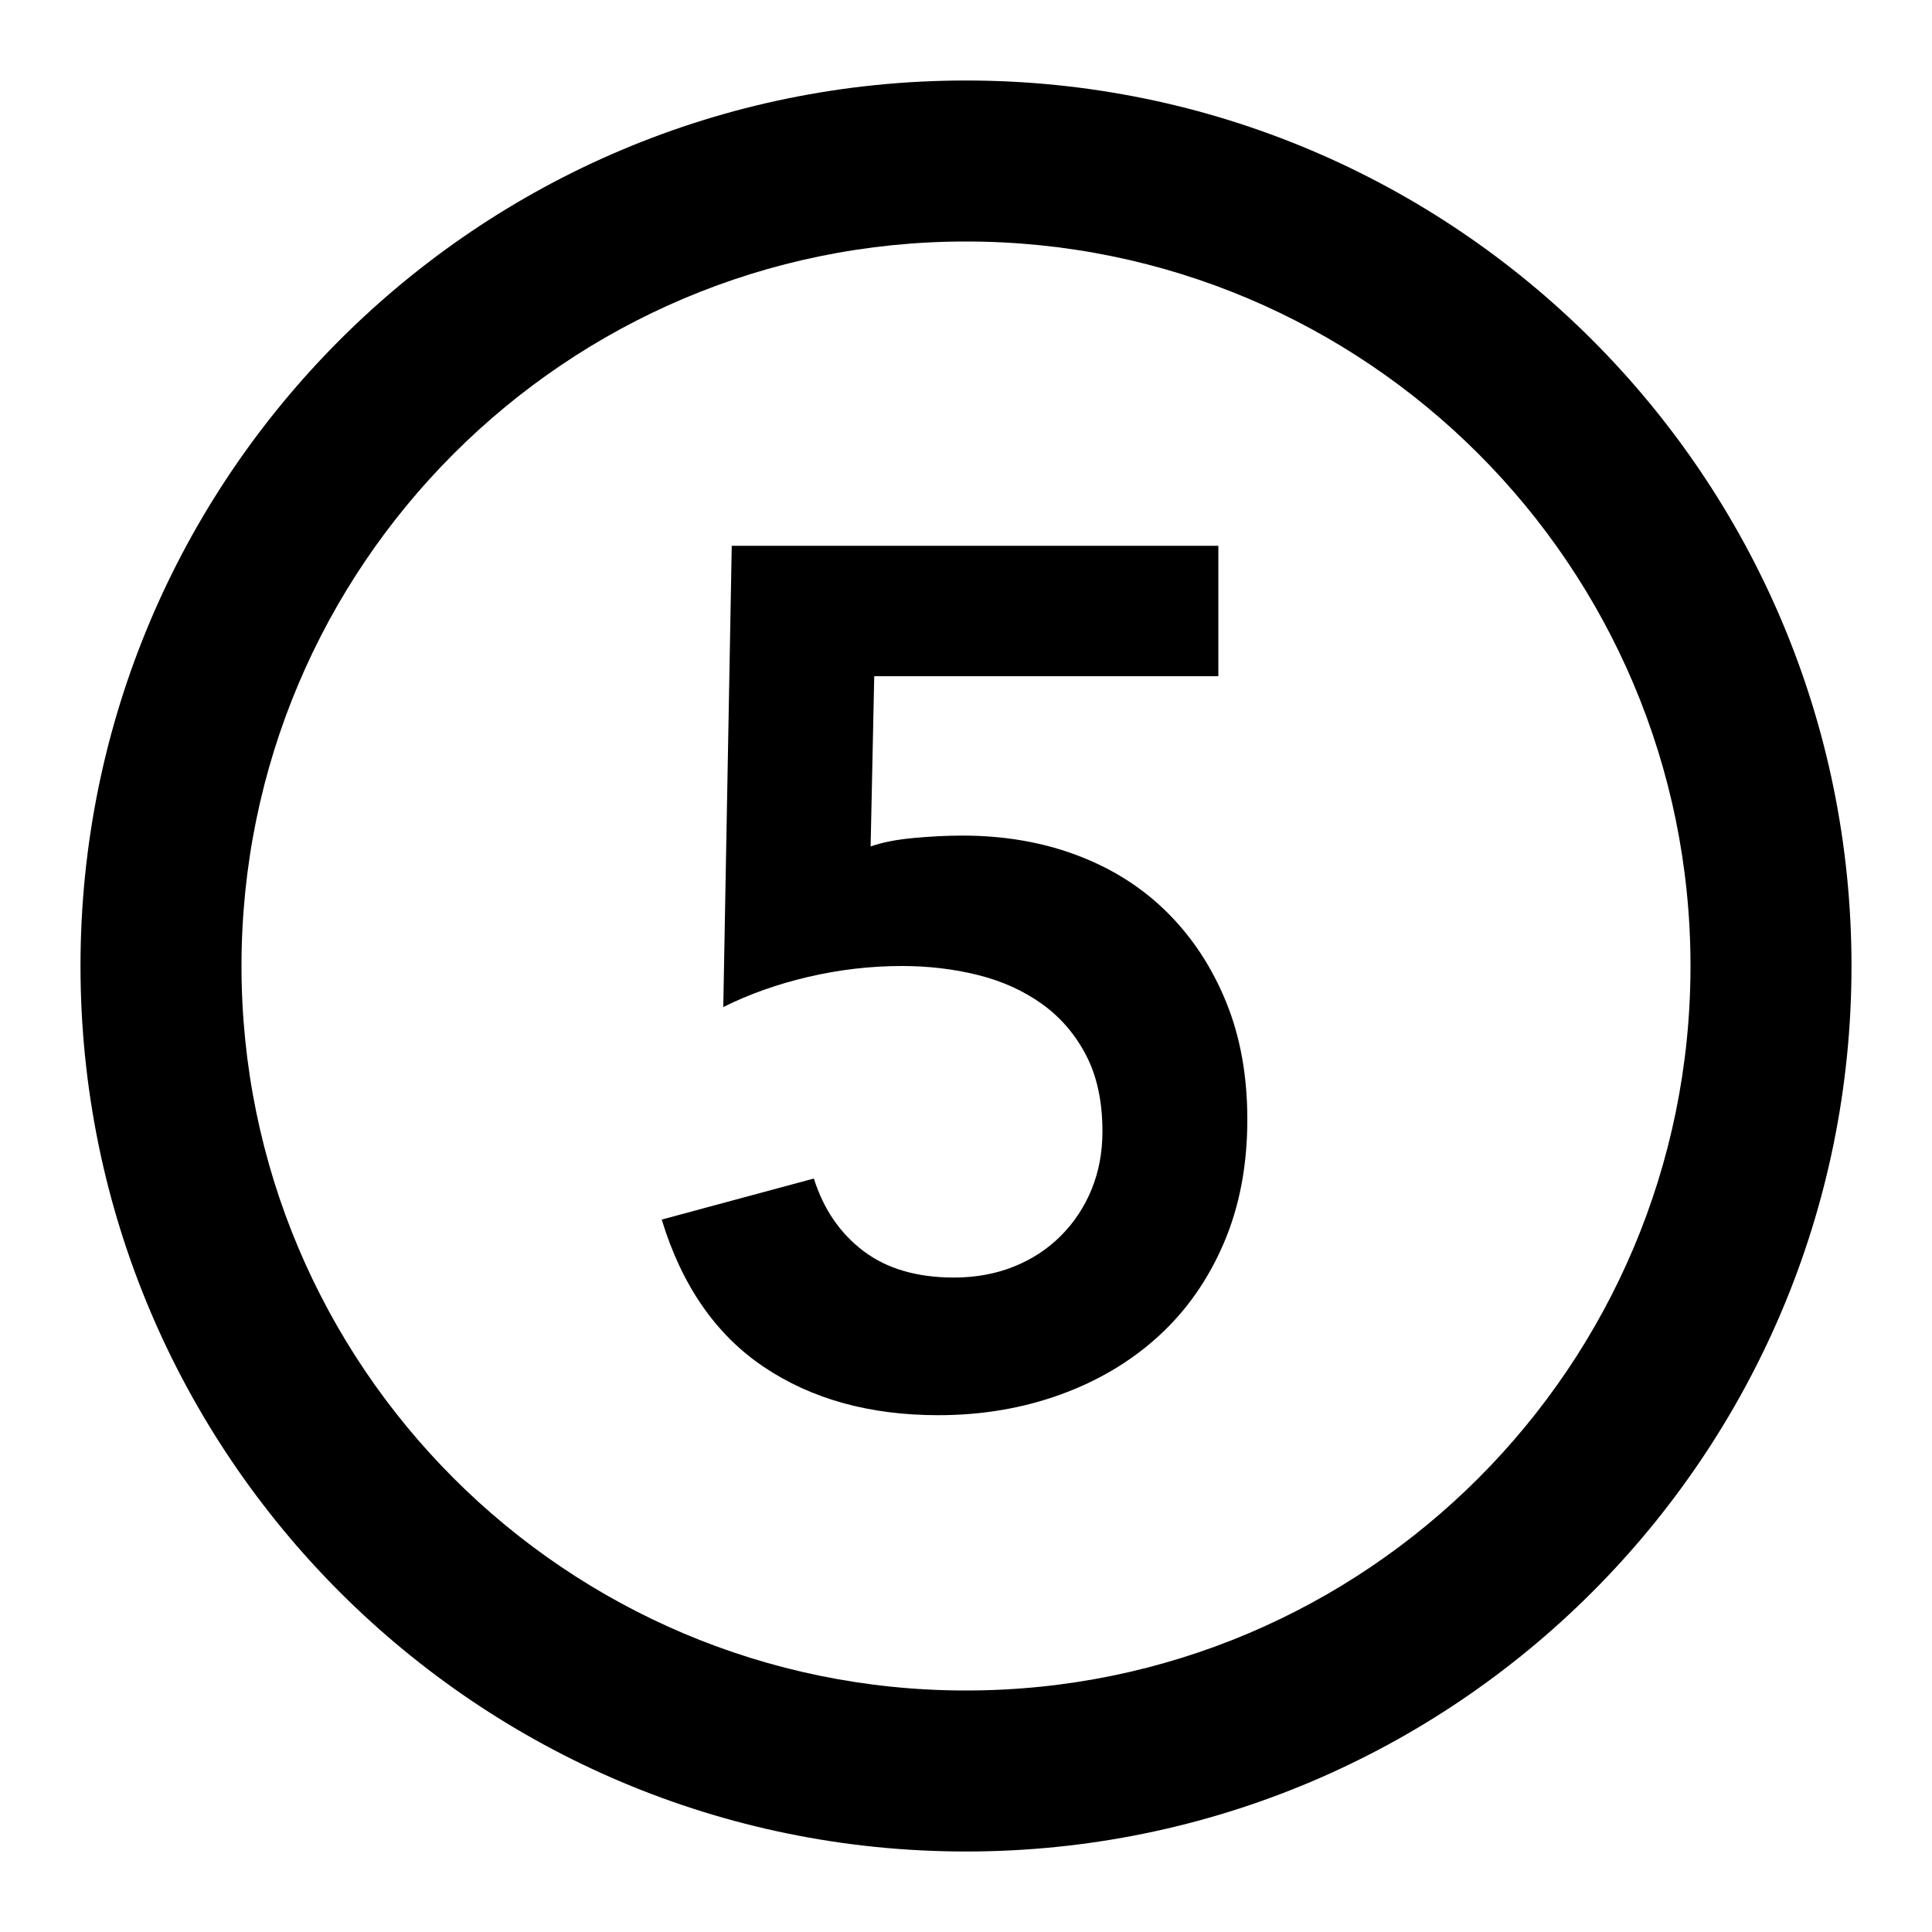 <svg xmlns="http://www.w3.org/2000/svg" viewBox="0 0 60 60" width="100%" height="100%">
  <g fill="currentColor" fill-rule="evenodd" transform="translate(2 2)">
    <path d="M28,55.5 C12.812,55.5 0.5,43.188 0.5,28 C0.5,12.812 12.812,0.5 28,0.5 C43.188,0.5 55.5,12.812 55.5,28 C55.5,43.188 43.188,55.5 28,55.5 Z M28,50.5 C40.426,50.5 50.5,40.426 50.5,28 C50.5,15.574 40.426,5.5 28,5.5 C15.574,5.5 5.5,15.574 5.5,28 C5.5,40.426 15.574,50.5 28,50.5 Z"/>
    <path fill-rule="nonzero" d="M27.137,41.95 C28.488,41.95 29.75,41.737 30.925,41.312 C32.1,40.888 33.119,40.281 33.981,39.494 C34.844,38.706 35.519,37.744 36.006,36.606 C36.494,35.469 36.737,34.188 36.737,32.763 C36.737,31.413 36.519,30.2 36.081,29.125 C35.644,28.05 35.038,27.125 34.263,26.35 C33.487,25.575 32.556,24.981 31.469,24.569 C30.381,24.156 29.188,23.95 27.887,23.95 C27.413,23.95 26.906,23.975 26.369,24.025 C25.831,24.075 25.387,24.163 25.038,24.288 L25.038,24.288 L25.15,19 L35.837,19 L35.837,14.95 L20.725,14.95 L20.462,29.275 C21.262,28.875 22.144,28.562 23.106,28.337 C24.069,28.113 25.038,28 26.012,28 C26.837,28 27.625,28.094 28.375,28.281 C29.125,28.469 29.788,28.769 30.363,29.181 C30.938,29.594 31.394,30.125 31.731,30.775 C32.069,31.425 32.237,32.212 32.237,33.138 C32.237,33.788 32.125,34.388 31.9,34.938 C31.675,35.487 31.356,35.969 30.944,36.381 C30.531,36.794 30.044,37.112 29.481,37.337 C28.919,37.562 28.3,37.675 27.625,37.675 C26.475,37.675 25.538,37.4 24.812,36.85 C24.087,36.3 23.575,35.55 23.275,34.6 L23.275,34.6 L18.55,35.875 C19.175,37.925 20.231,39.45 21.719,40.45 C23.206,41.45 25.012,41.95 27.137,41.95 Z"/>
  </g>
</svg>
